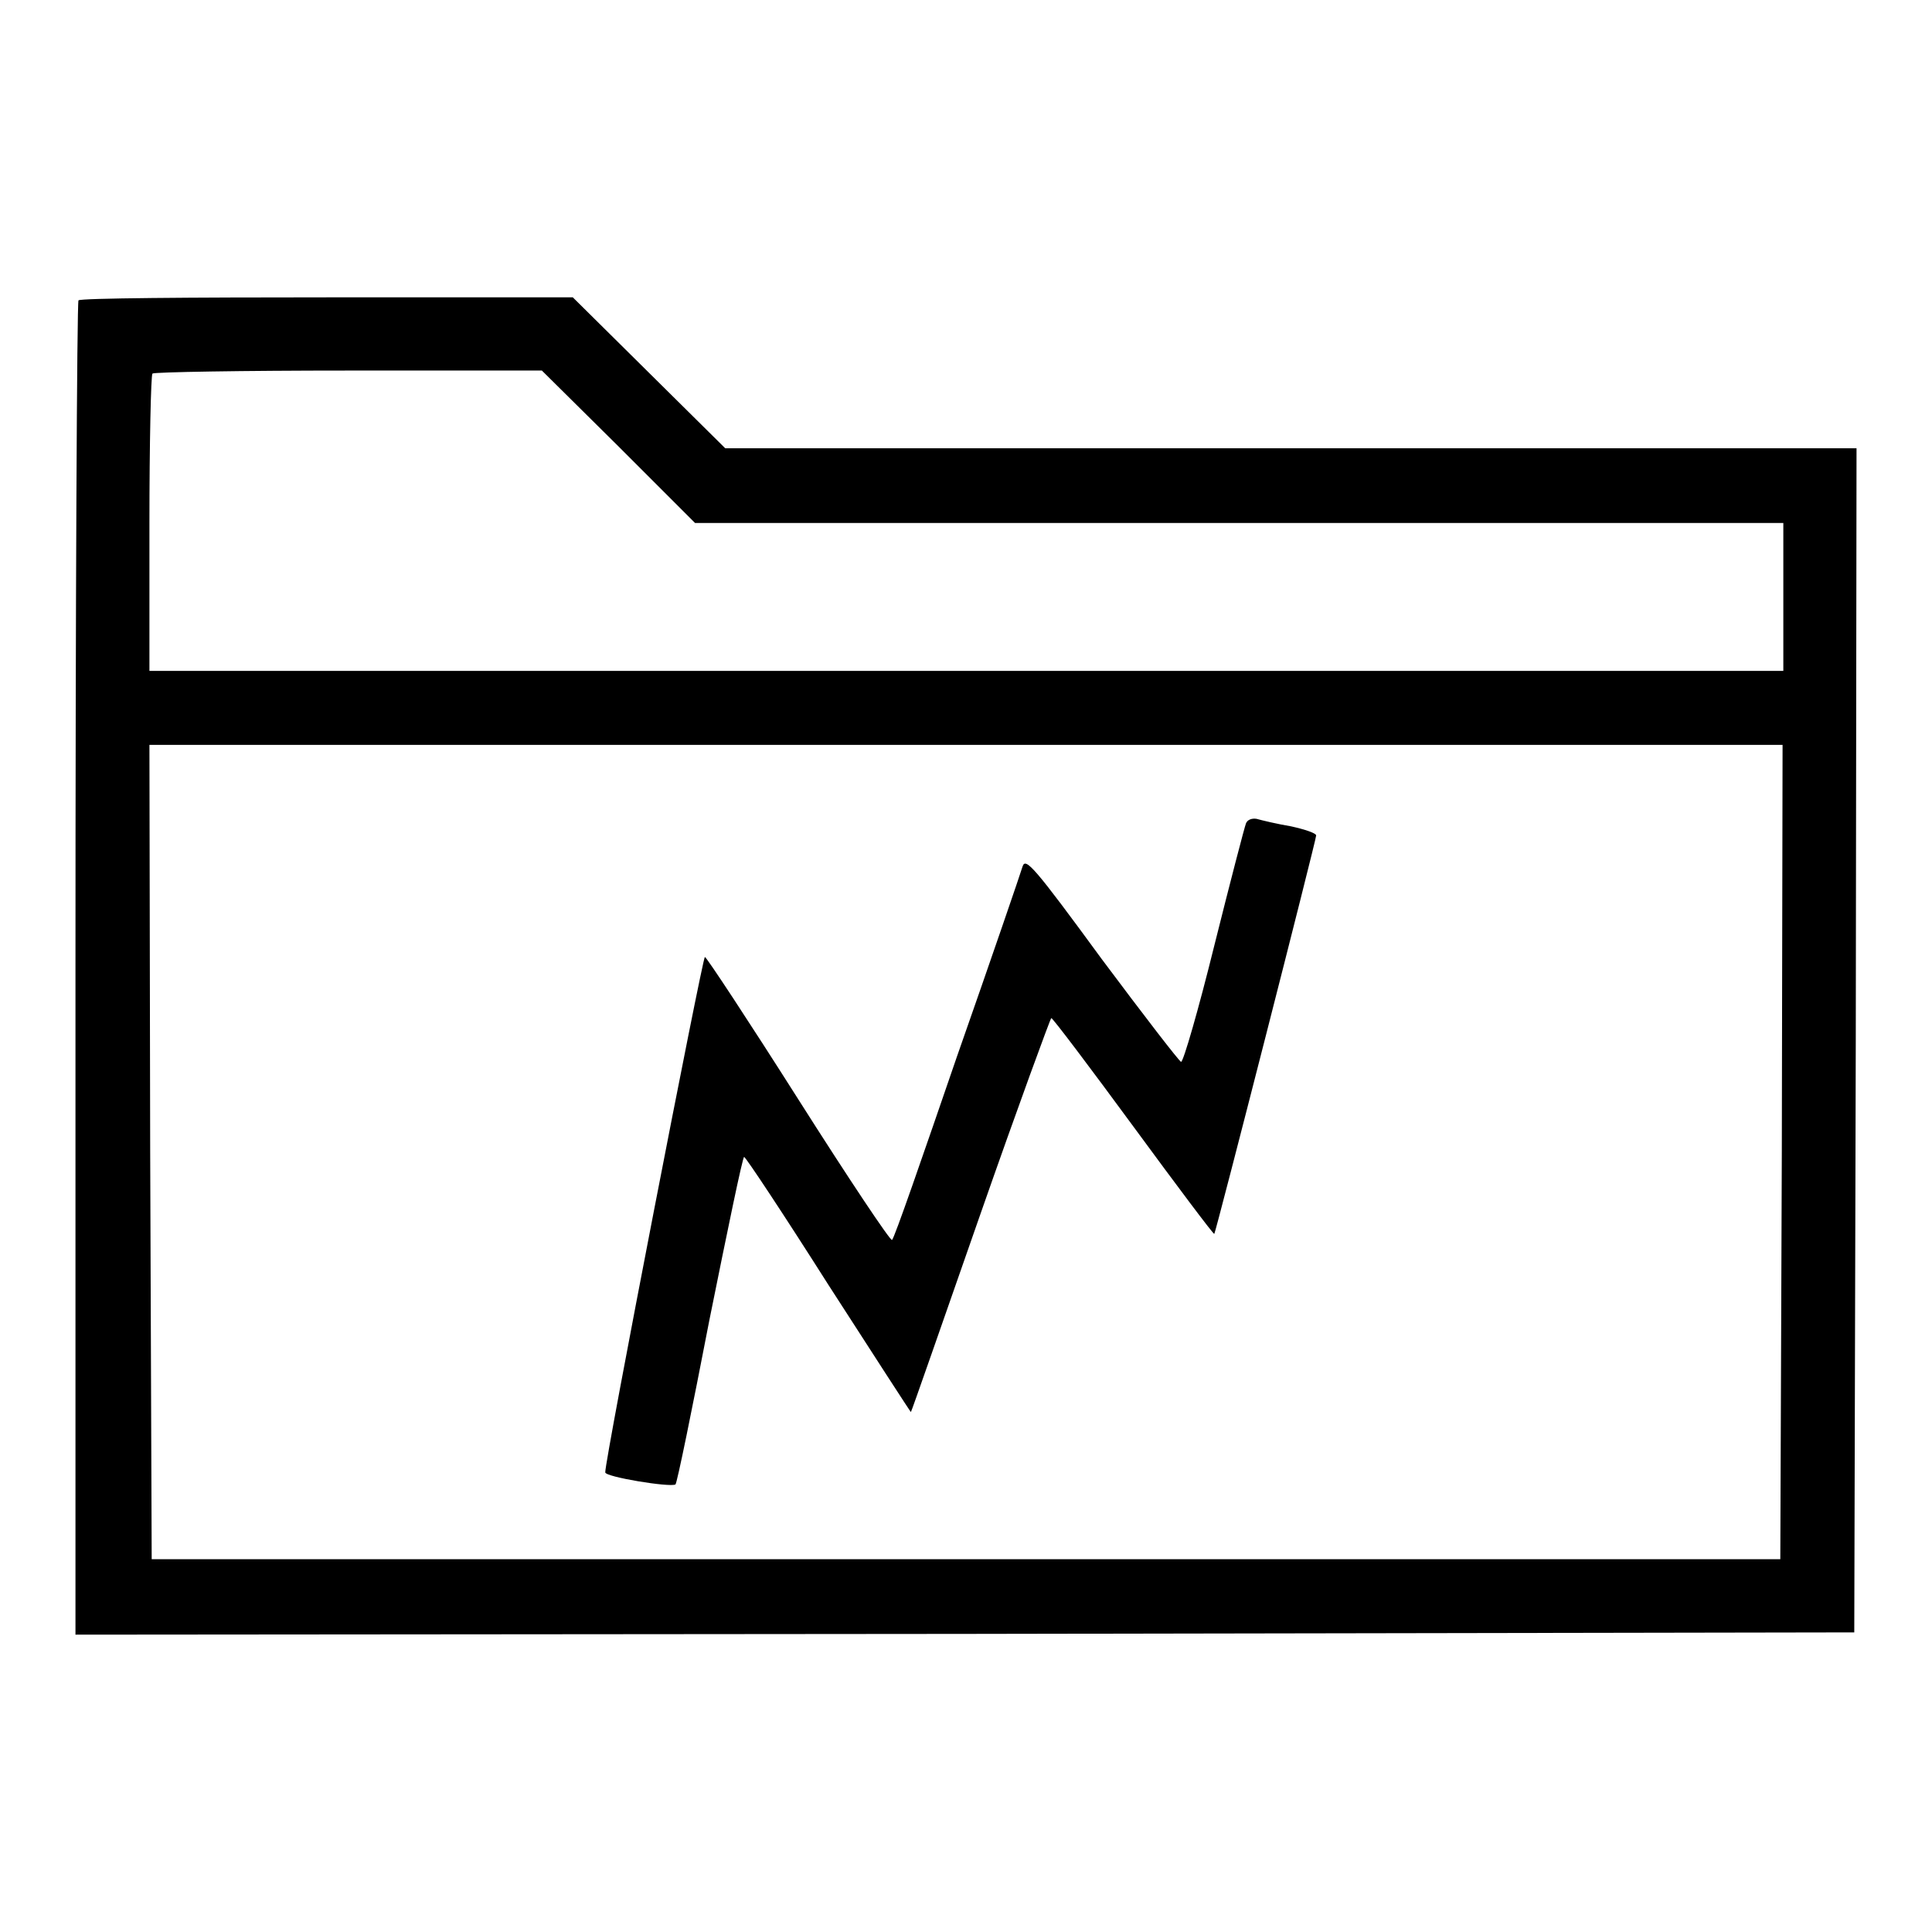 <?xml version="1.0" encoding="utf-8"?>
<!-- Svg Vector Icons : http://www.onlinewebfonts.com/icon -->
<!DOCTYPE svg PUBLIC "-//W3C//DTD SVG 1.1//EN" "http://www.w3.org/Graphics/SVG/1.1/DTD/svg11.dtd">
<svg version="1.1" xmlns="http://www.w3.org/2000/svg" xmlns:xlink="http://www.w3.org/1999/xlink" x="0px" y="0px" viewBox="0 0 256 256" enable-background="new 0 0 256 256" xml:space="preserve">
<g><g><g><path fill="#000000" d="M10.4,39.8c-0.2,0.2-0.4,40.1-0.4,88.6v88.2l117.9-0.1l117.8-0.2l0.2-78.5l0.1-78.4h-75H96.1L86,49.4L75.9,39.4H43.3C25.4,39.4,10.6,39.5,10.4,39.8z M82,59.2l10.1,10.1h72.1h72.1v9.8v9.8H128H19.8V69.4c0-10.7,0.2-19.7,0.4-19.9c0.2-0.2,11.9-0.4,26-0.4h25.6L82,59.2z M236.1,152.6l-0.2,54H128H20.1l-0.2-54l-0.1-53.9H128h108.2L236.1,152.6z"/><path fill="#000000" d="M165.1,109.1c-0.2,0.5-2.1,7.8-4.2,16.2c-2.1,8.5-4.1,15.4-4.4,15.4c-0.2,0-4.9-6.1-10.5-13.6c-9-12.3-10.1-13.5-10.5-12.3c-0.2,0.7-4.1,12.1-8.7,25.2c-4.5,13.1-8.3,24.1-8.6,24.3c-0.2,0.2-5.8-8.2-12.4-18.6c-6.6-10.4-12.2-18.9-12.4-18.9c-0.3,0-13.3,66.9-13.2,68.3c0,0.6,8.5,2,9.3,1.6c0.2-0.1,2.2-9.9,4.5-21.8c2.4-11.9,4.4-21.6,4.6-21.6c0.2,0,5.3,7.7,11.2,17c6,9.3,10.9,16.9,10.9,16.8c0.1-0.1,4.2-11.9,9.2-26.2c5-14.3,9.3-26,9.4-26c0.2,0,5.1,6.5,10.9,14.4c5.8,7.9,10.6,14.3,10.7,14.2c0.2-0.2,13.5-52.2,13.5-52.8c0-0.3-1.5-0.8-3.3-1.2c-1.8-0.3-3.9-0.8-4.6-1C165.9,108.4,165.3,108.6,165.1,109.1z"/></g></g></g>
</svg>
